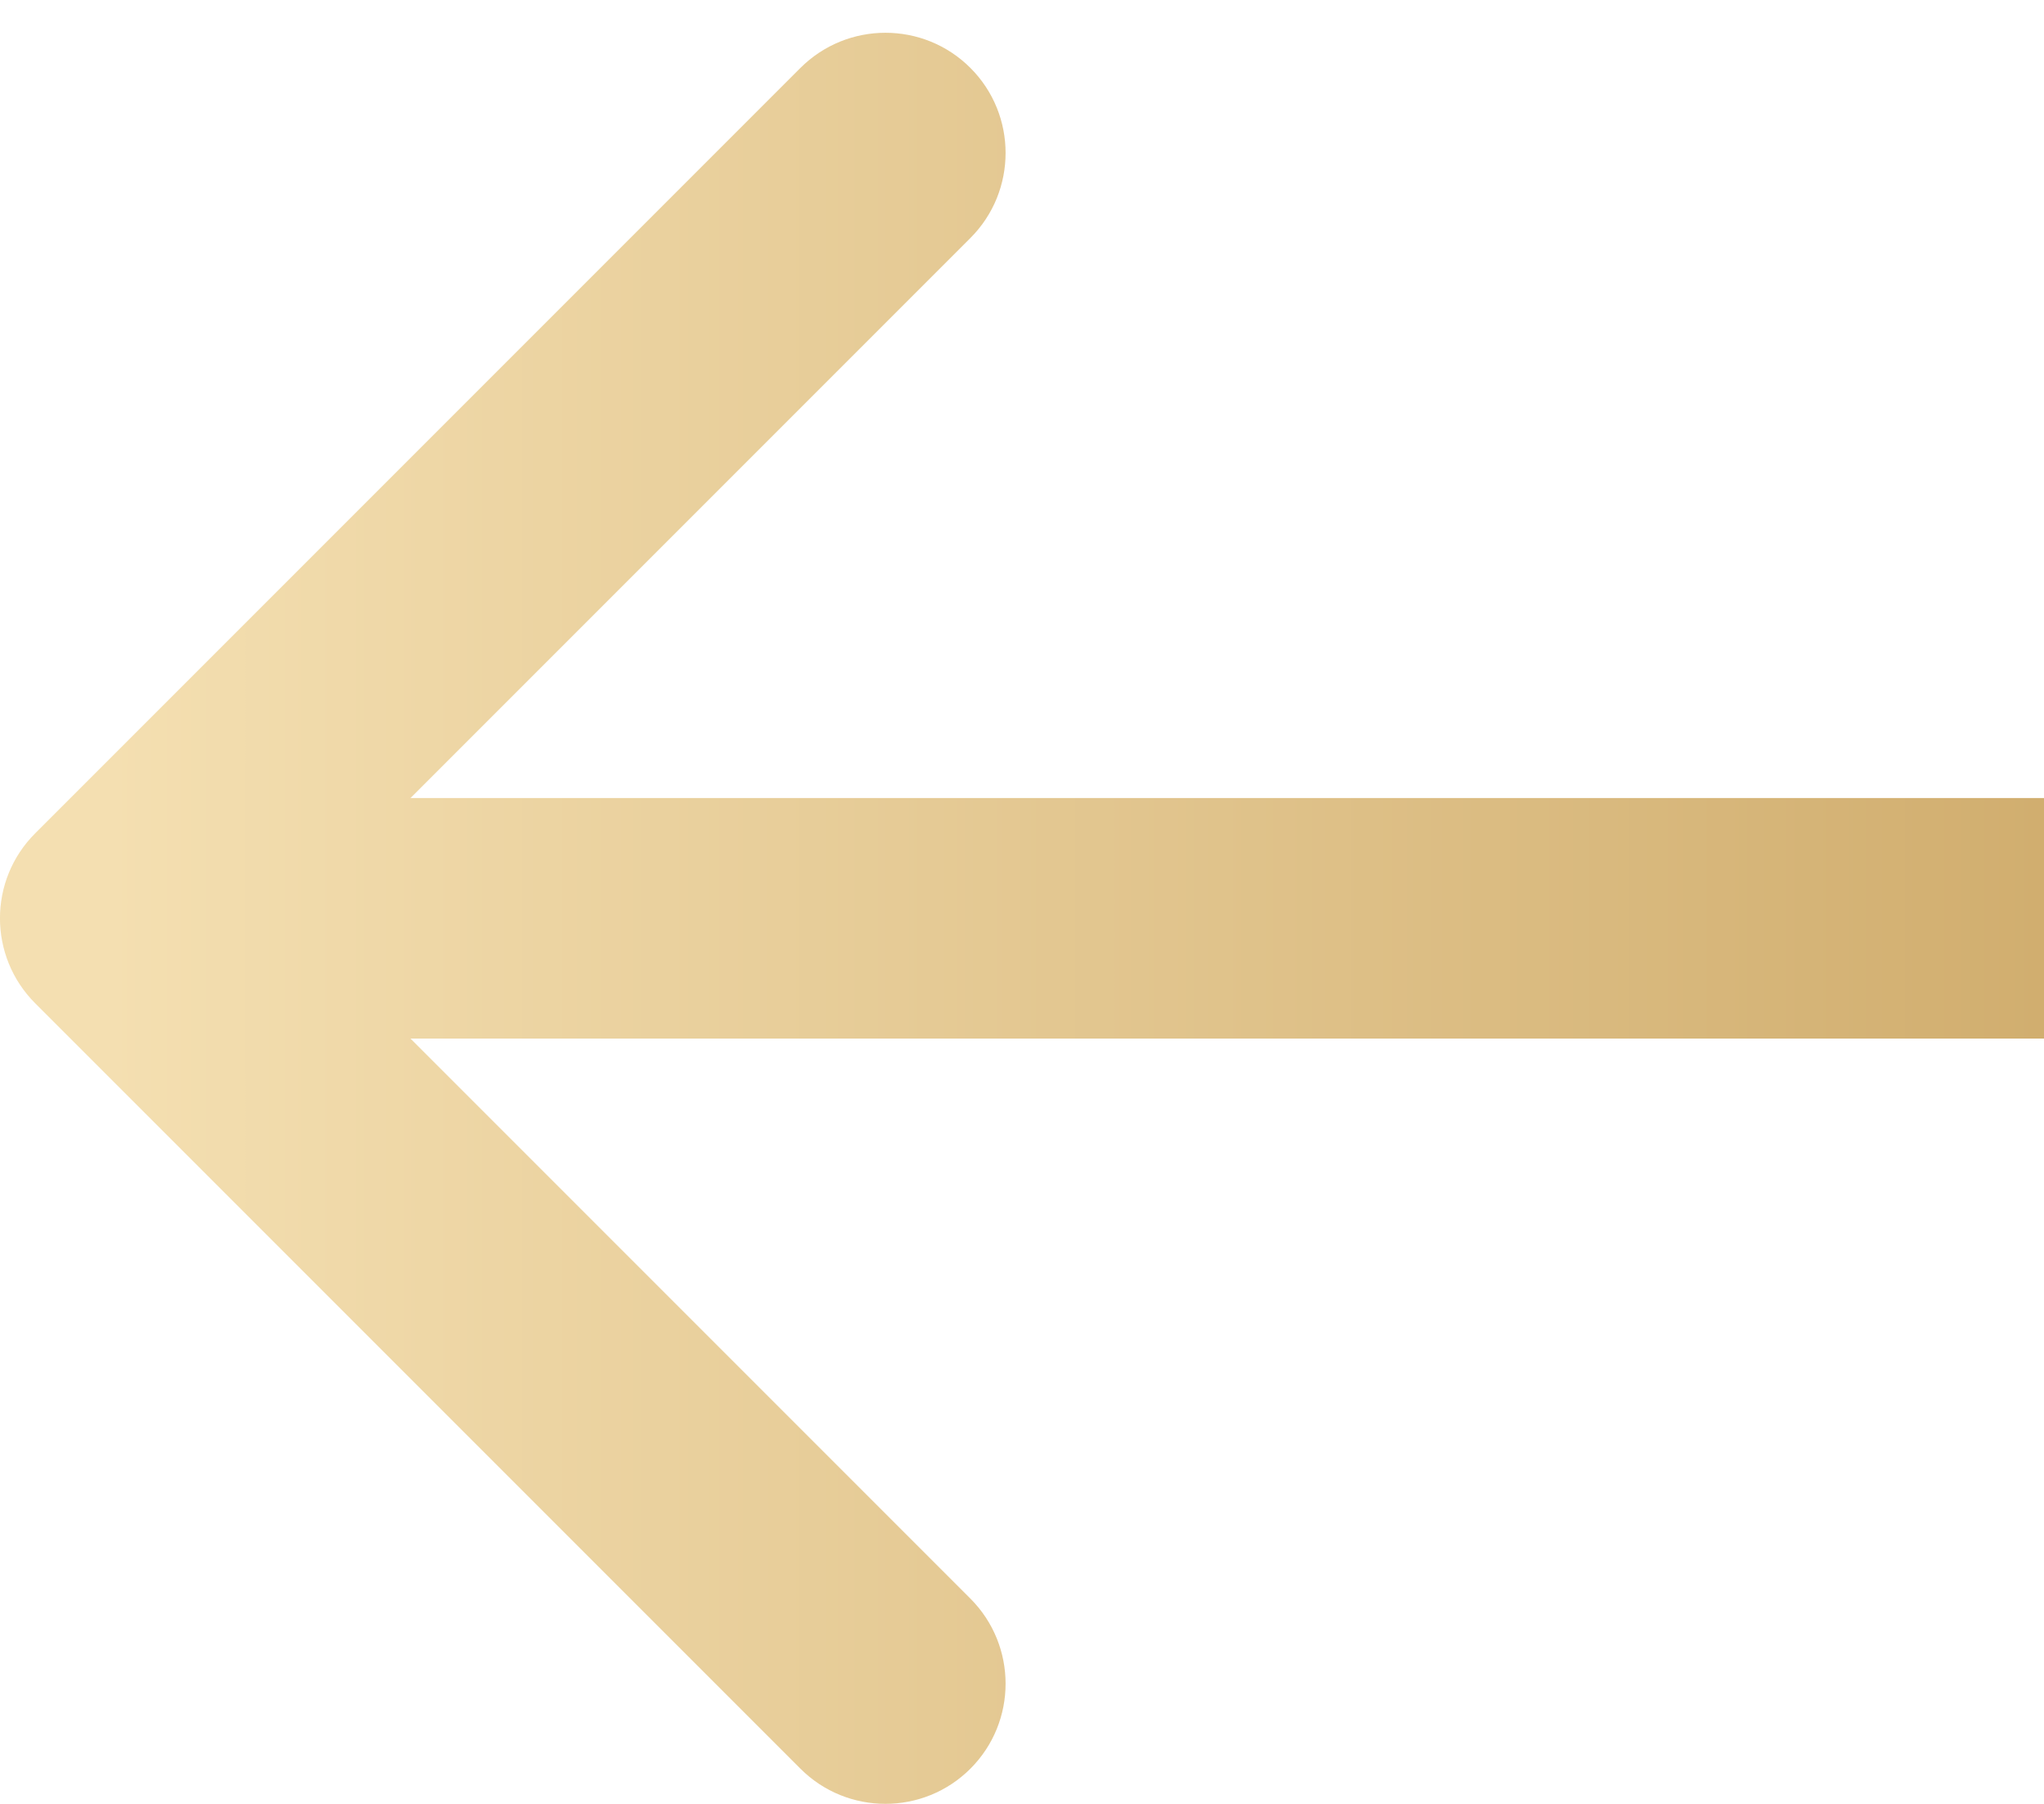 <svg fill="none" height="15" viewBox="0 0 17 15" width="17" xmlns="http://www.w3.org/2000/svg" xmlns:xlink="http://www.w3.org/1999/xlink"><linearGradient id="a" gradientUnits="userSpaceOnUse" x1=".887" x2="17" y1="7.636" y2="7.636"><stop offset="0" stop-color="#f4dfb1"/><stop offset="1" stop-color="#d1ae6f"/></linearGradient><path d="m17 8.636h-13.586l4.657 4.657c.39.391.39 1.024 0 1.414-.39.39-1.024.39-1.414 0l-6.364-6.364c-.391-.391-.391-1.024 0-1.414l6.364-6.364c.391-.39 1.024-.39 1.414 0 .39.39.39 1.024 0 1.414l-4.657 4.657h13.586z" fill="url(#a)"/></svg>